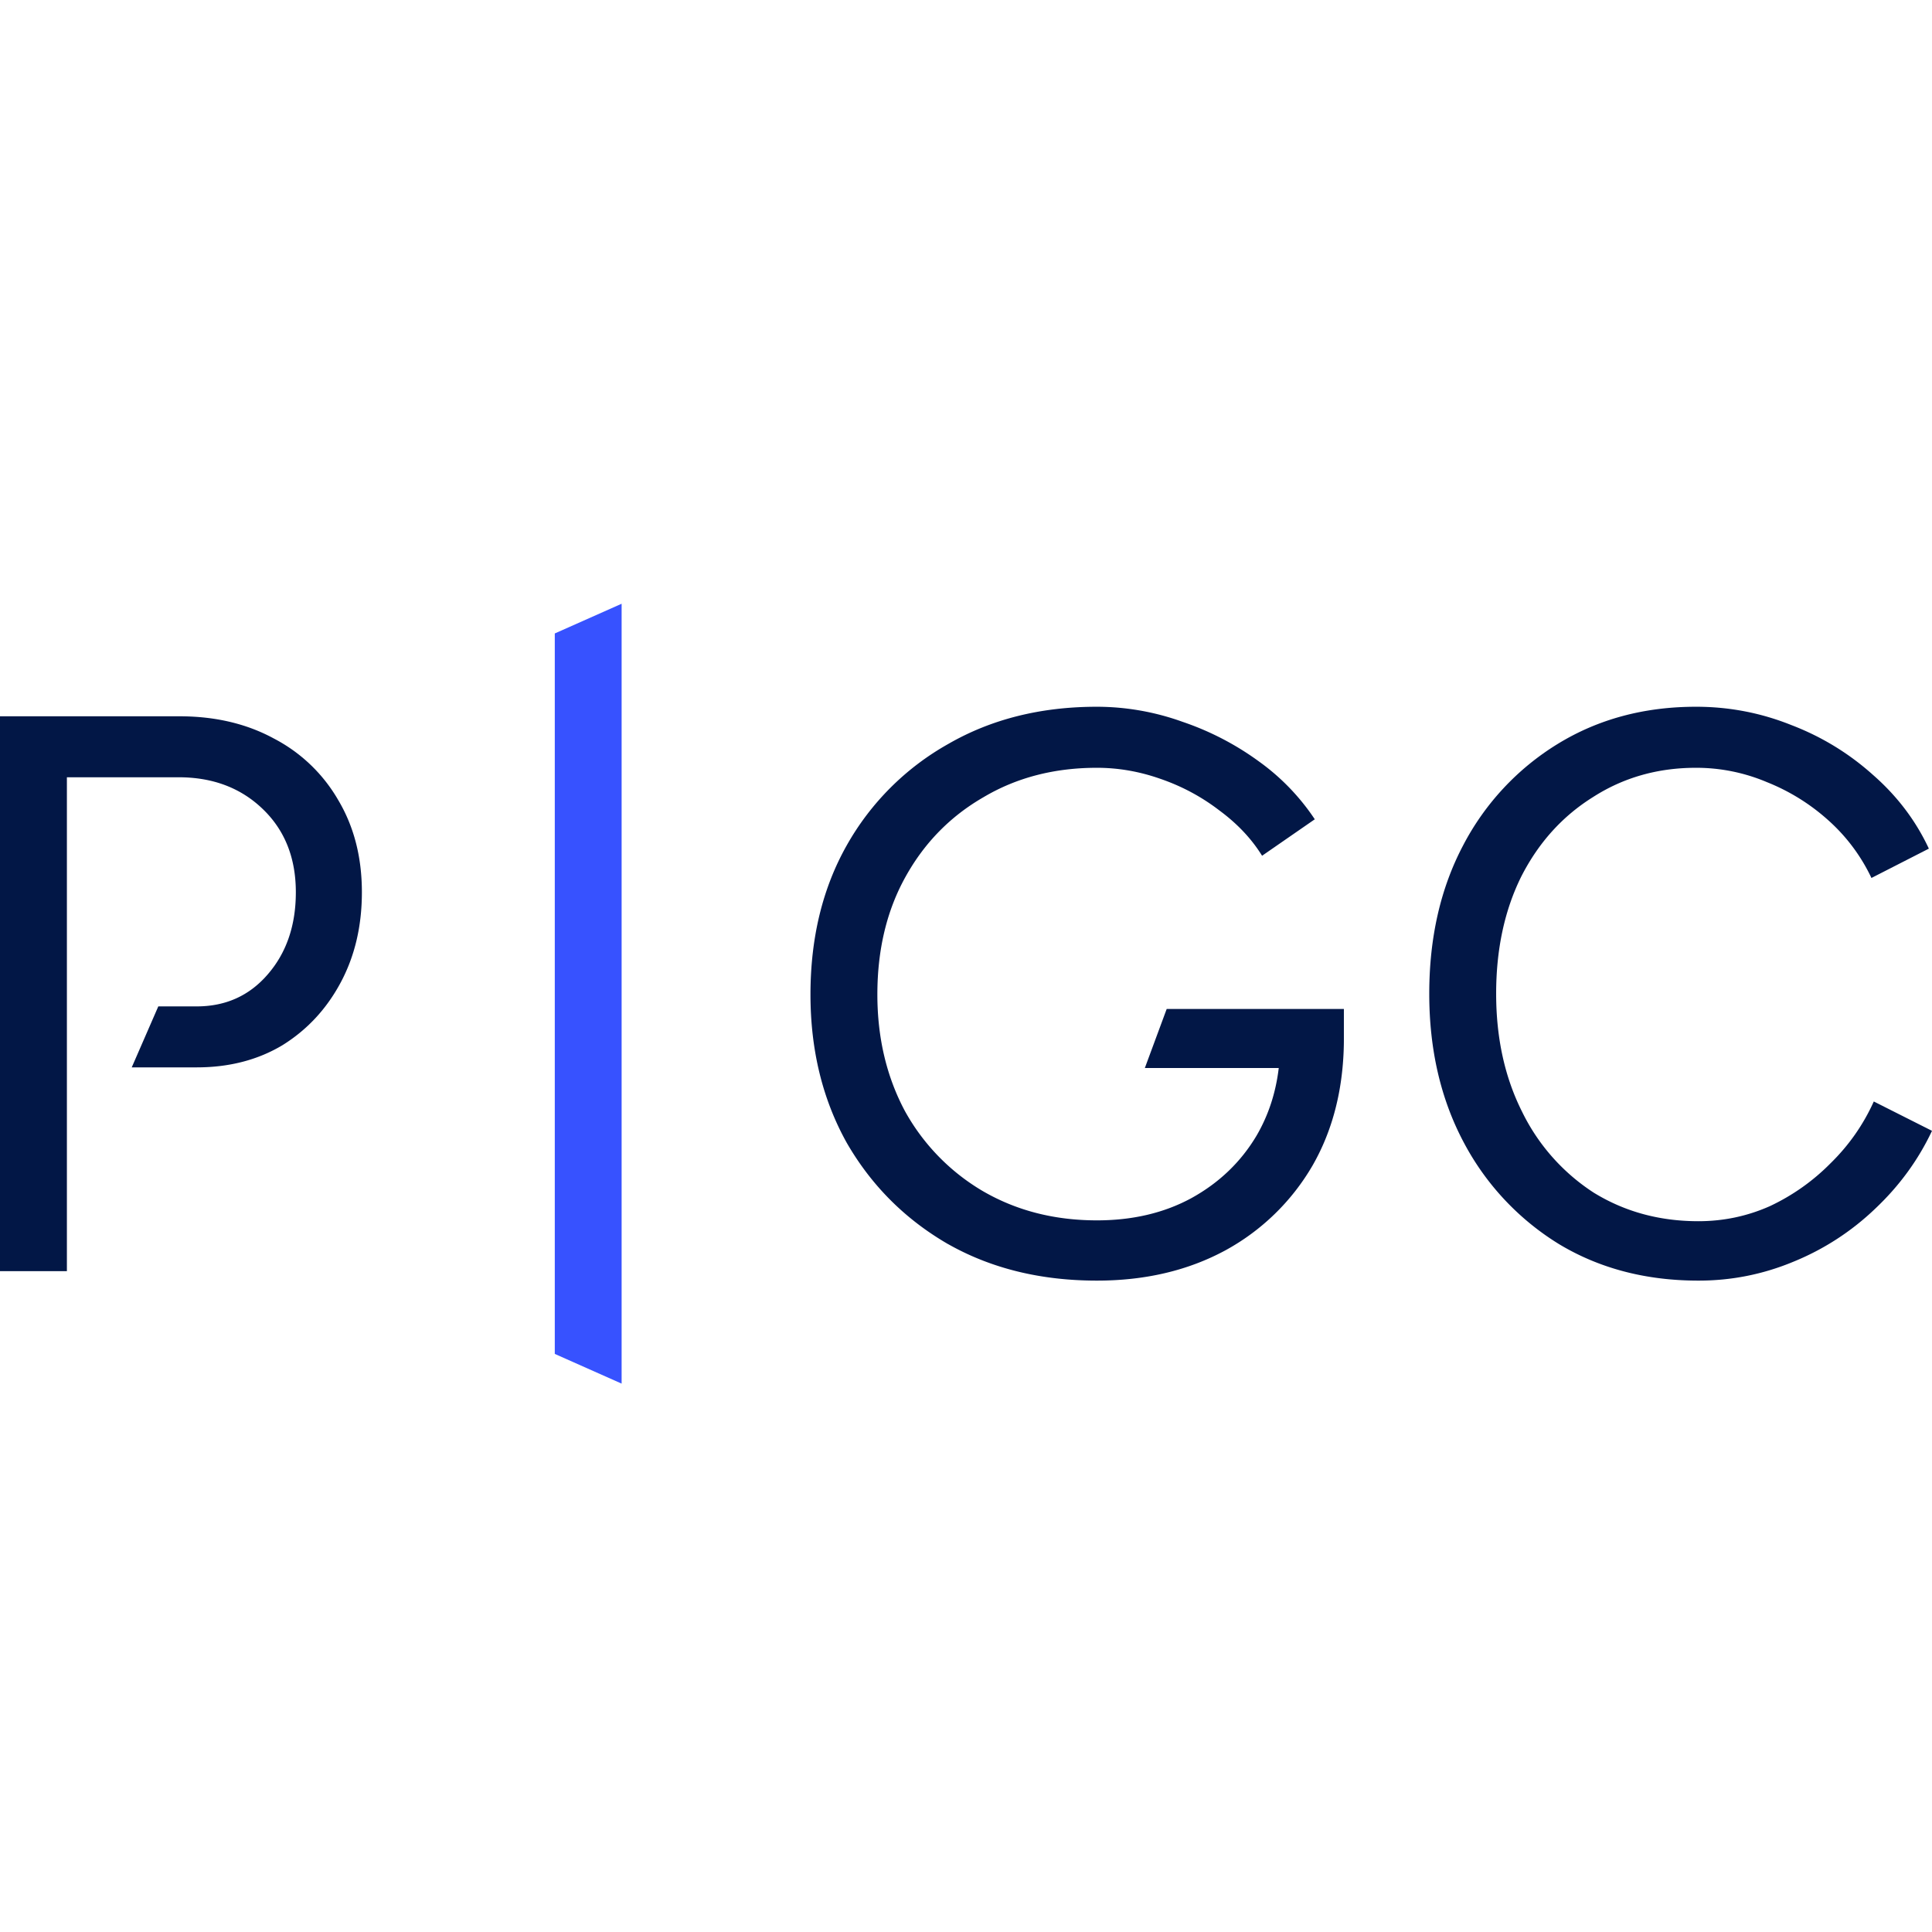 <?xml version="1.0" encoding="UTF-8"?>
<svg data-bbox="0 10 32 12.917" xmlns="http://www.w3.org/2000/svg" viewBox="0 0 32 32" height="32" width="32" data-type="color">
    <g>
        <path fill="#021746" d="M0 11.864v9.19h1.108v-8.18h1.85q.848 0 1.394.526.548.526.548 1.378 0 .828-.47 1.366-.456.525-1.172.525h-.636l-.44 1.01h1.076q.807 0 1.42-.367.613-.381.964-1.037.352-.657.352-1.497 0-.866-.39-1.523a2.63 2.63 0 0 0-1.07-1.024q-.676-.367-1.563-.367z" data-color="1"/>
        <path fill="#021746" d="M15.705 20.607q1.068.604 2.463.604 1.199 0 2.124-.499a3.74 3.74 0 0 0 1.446-1.404q.411-.715.498-1.618a5 5 0 0 0 .023-.496v-.482h-2.935l-.362.978h2.218q-.073.615-.367 1.119-.39.656-1.082 1.037-.677.367-1.563.367-1.056 0-1.89-.485a3.5 3.5 0 0 1-1.29-1.326q-.456-.855-.456-1.93 0-1.116.47-1.956.468-.84 1.29-1.313.82-.486 1.876-.486.534 0 1.055.184.534.184.977.525.444.328.704.748l.873-.604a3.7 3.7 0 0 0-.925-.958 4.7 4.7 0 0 0-1.264-.656 4.2 4.2 0 0 0-1.42-.25q-1.394 0-2.463.617a4.4 4.4 0 0 0-1.681 1.68q-.6 1.064-.6 2.469 0 1.378.6 2.455.613 1.063 1.68 1.68" data-color="1"/>
        <path fill="#021746" d="M28.13 21.211q-1.303 0-2.307-.604a4.37 4.37 0 0 1-1.576-1.68q-.574-1.076-.574-2.468t.56-2.455a4.3 4.3 0 0 1 1.564-1.68q1.005-.618 2.294-.618.821 0 1.576.302.756.289 1.356.827.6.525.925 1.221l-.951.486a3 3 0 0 0-.717-.958 3.4 3.4 0 0 0-1.016-.63 3 3 0 0 0-1.173-.237q-.951 0-1.707.486-.757.473-1.186 1.313-.417.84-.417 1.943 0 1.102.43 1.956a3.34 3.34 0 0 0 1.186 1.339q.768.473 1.733.473.625 0 1.186-.25a3.5 3.5 0 0 0 1.003-.709q.456-.446.717-1.024l.964.486q-.34.722-.938 1.287a4.3 4.3 0 0 1-1.355.88q-.756.315-1.577.314" data-color="1"/>
        <path fill="#3752FF" d="M9.189 22.425V10.492L10.296 10v12.917z" data-color="2"/>
    </g>
</svg>
